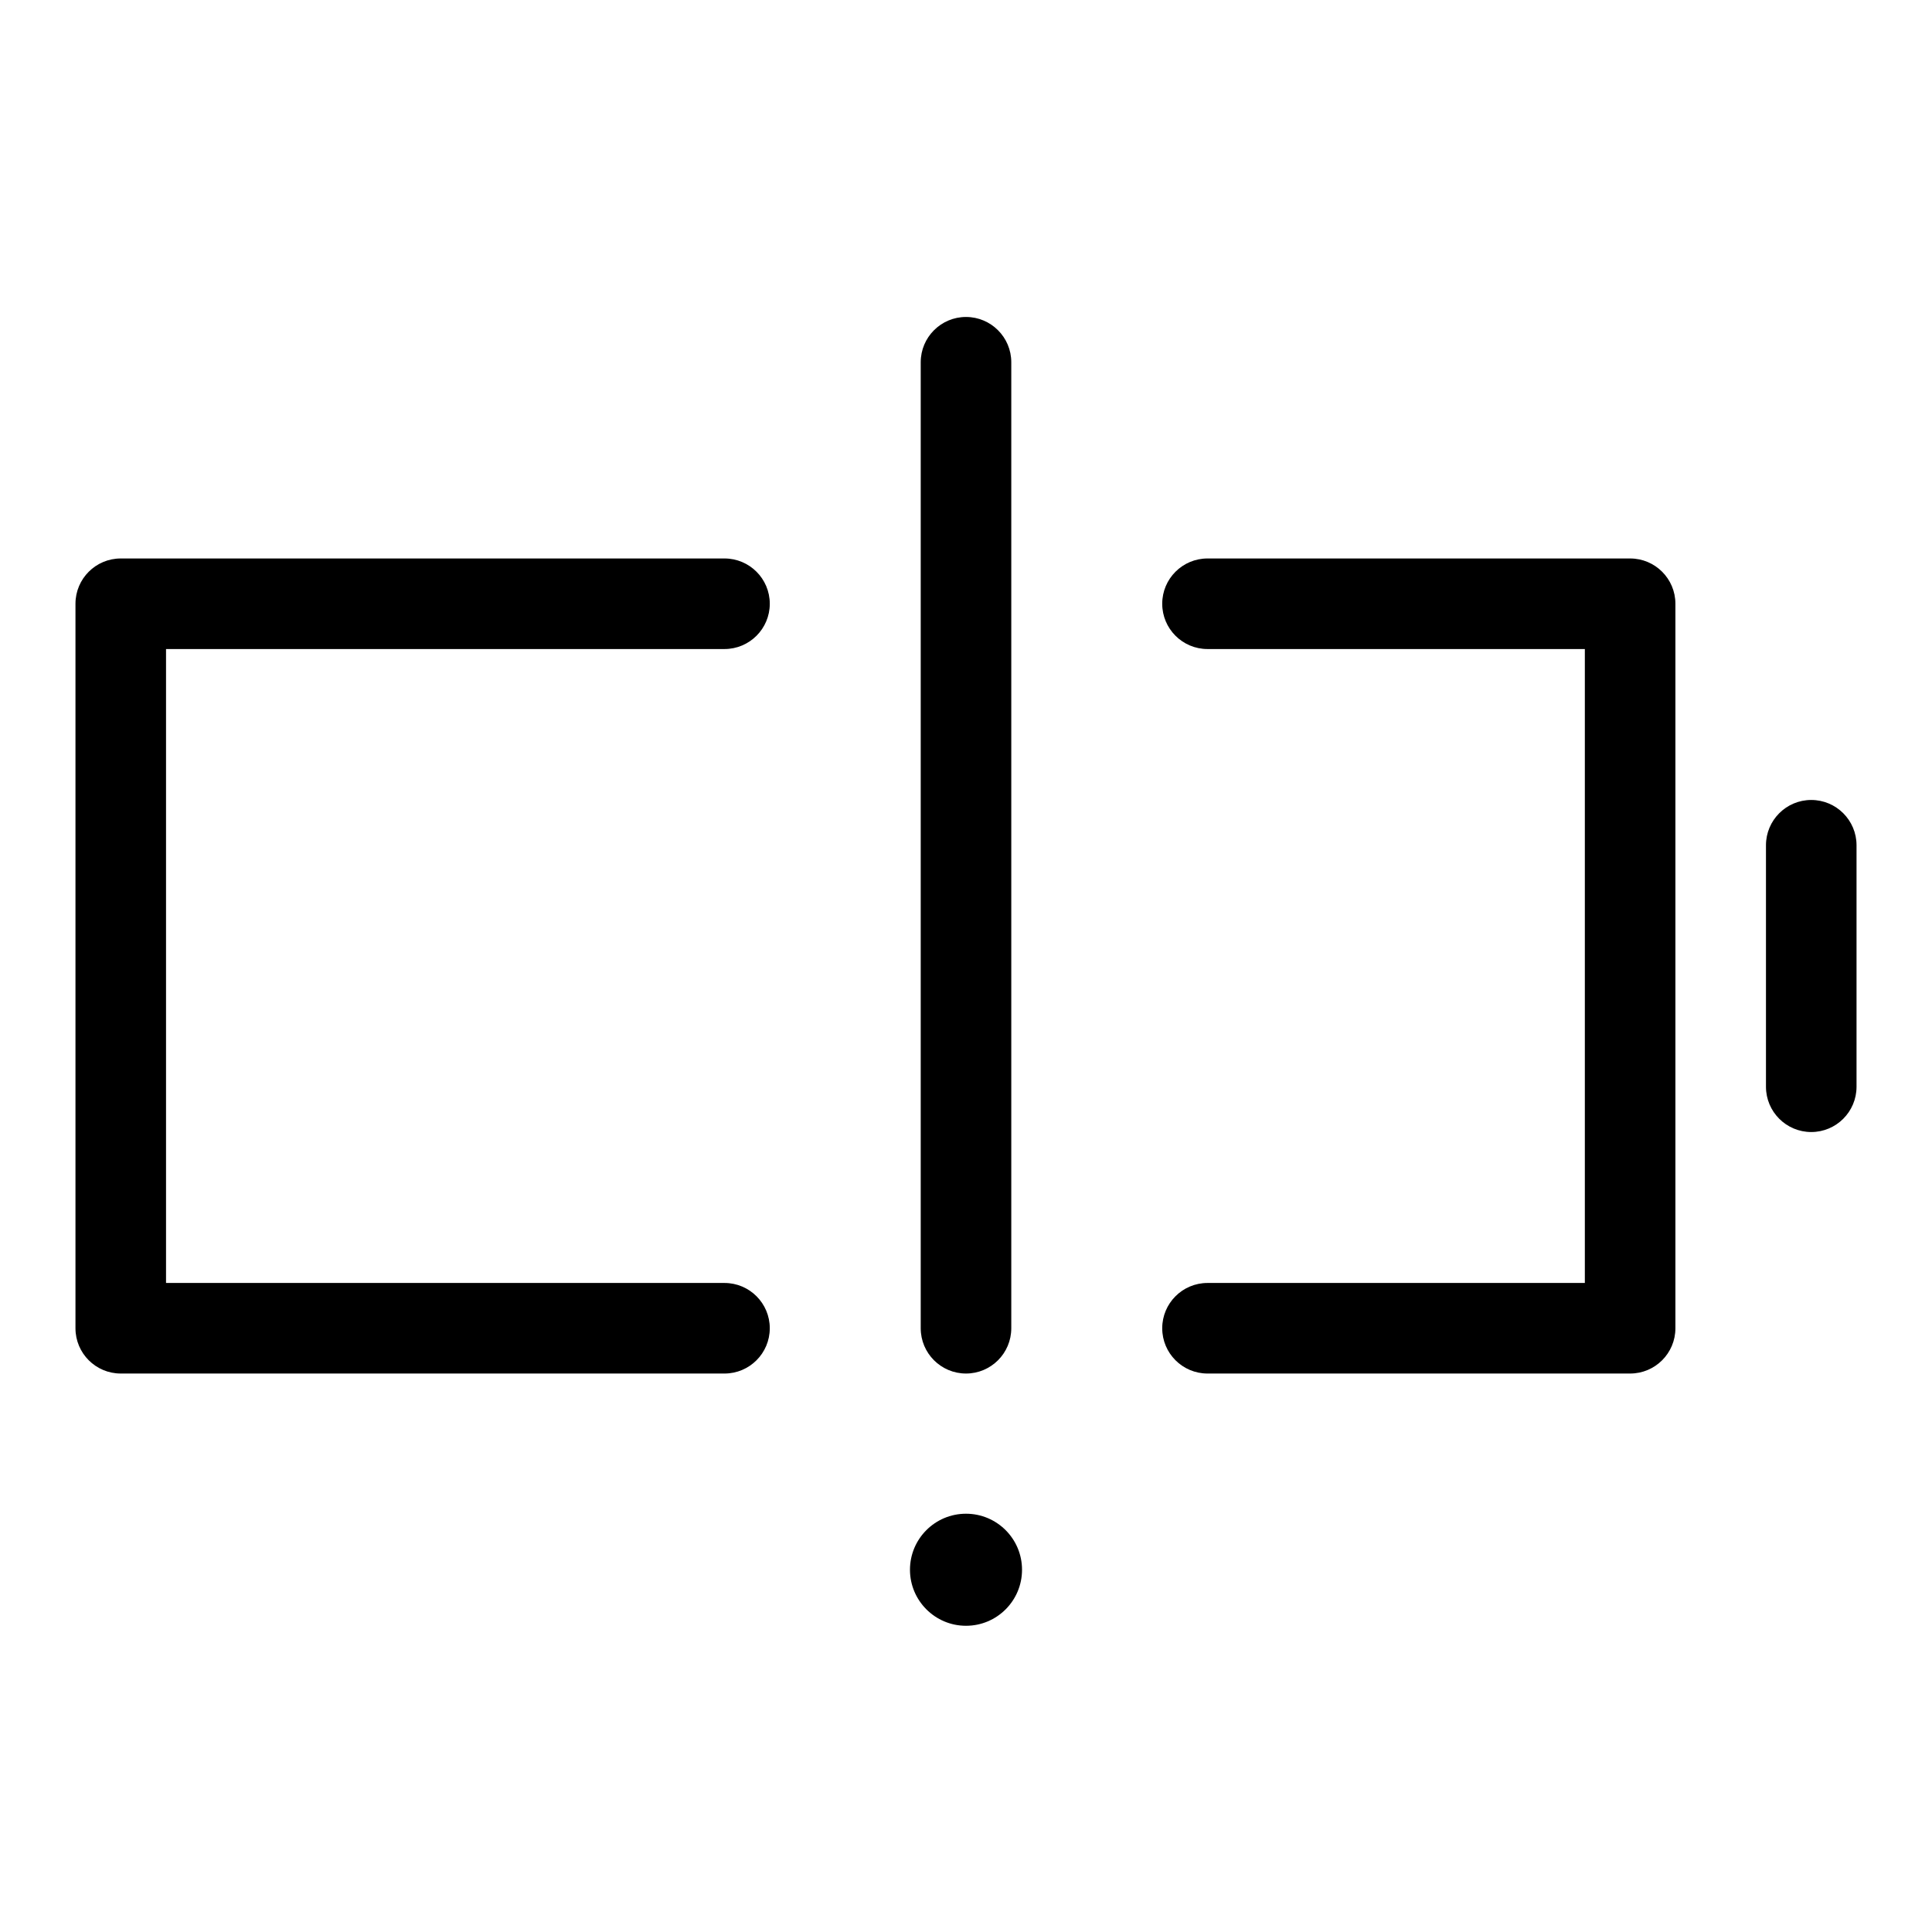 <?xml version="1.0" encoding="utf-8"?>

<svg fill="#000000" width="800px" height="800px" viewBox="0 0 32 32" version="1.1" xmlns="http://www.w3.org/2000/svg">
<title>battery-exclamation</title>
<path d="M27 9.25h-7c-0.414 0-0.75 0.336-0.75 0.75s0.336 0.75 0.75 0.75v0h6.25v10.5h-6.25c-0.414 0-0.75 0.336-0.75 0.75s0.336 0.75 0.75 0.75v0h7c0.414-0 0.75-0.336 0.75-0.75v0-12c-0-0.414-0.336-0.75-0.75-0.75v0zM12 10.75c0.414 0 0.75-0.336 0.75-0.75s-0.336-0.75-0.75-0.75v0h-10c-0.414 0-0.75 0.336-0.75 0.75v0 12c0 0.414 0.336 0.75 0.75 0.75h10c0.414 0 0.75-0.336 0.75-0.75s-0.336-0.75-0.75-0.75v0h-9.25v-10.5zM30 13.25c-0.414 0-0.75 0.336-0.75 0.75v0 4c0 0.414 0.336 0.75 0.75 0.75s0.75-0.336 0.75-0.75v0-4c-0-0.414-0.336-0.75-0.75-0.75v0zM16 22.75c0.414-0 0.75-0.336 0.75-0.75v0-16c0-0.414-0.336-0.75-0.75-0.75s-0.75 0.336-0.75 0.75v0 16c0 0.414 0.336 0.75 0.75 0.75v0zM16 25.072c-0 0-0 0-0 0-0.513 0-0.928 0.416-0.928 0.928s0.416 0.928 0.928 0.928c0.513 0 0.928-0.416 0.928-0.928v0c0 0 0 0 0-0 0-0.513-0.416-0.928-0.928-0.928v0z"></path>
</svg>